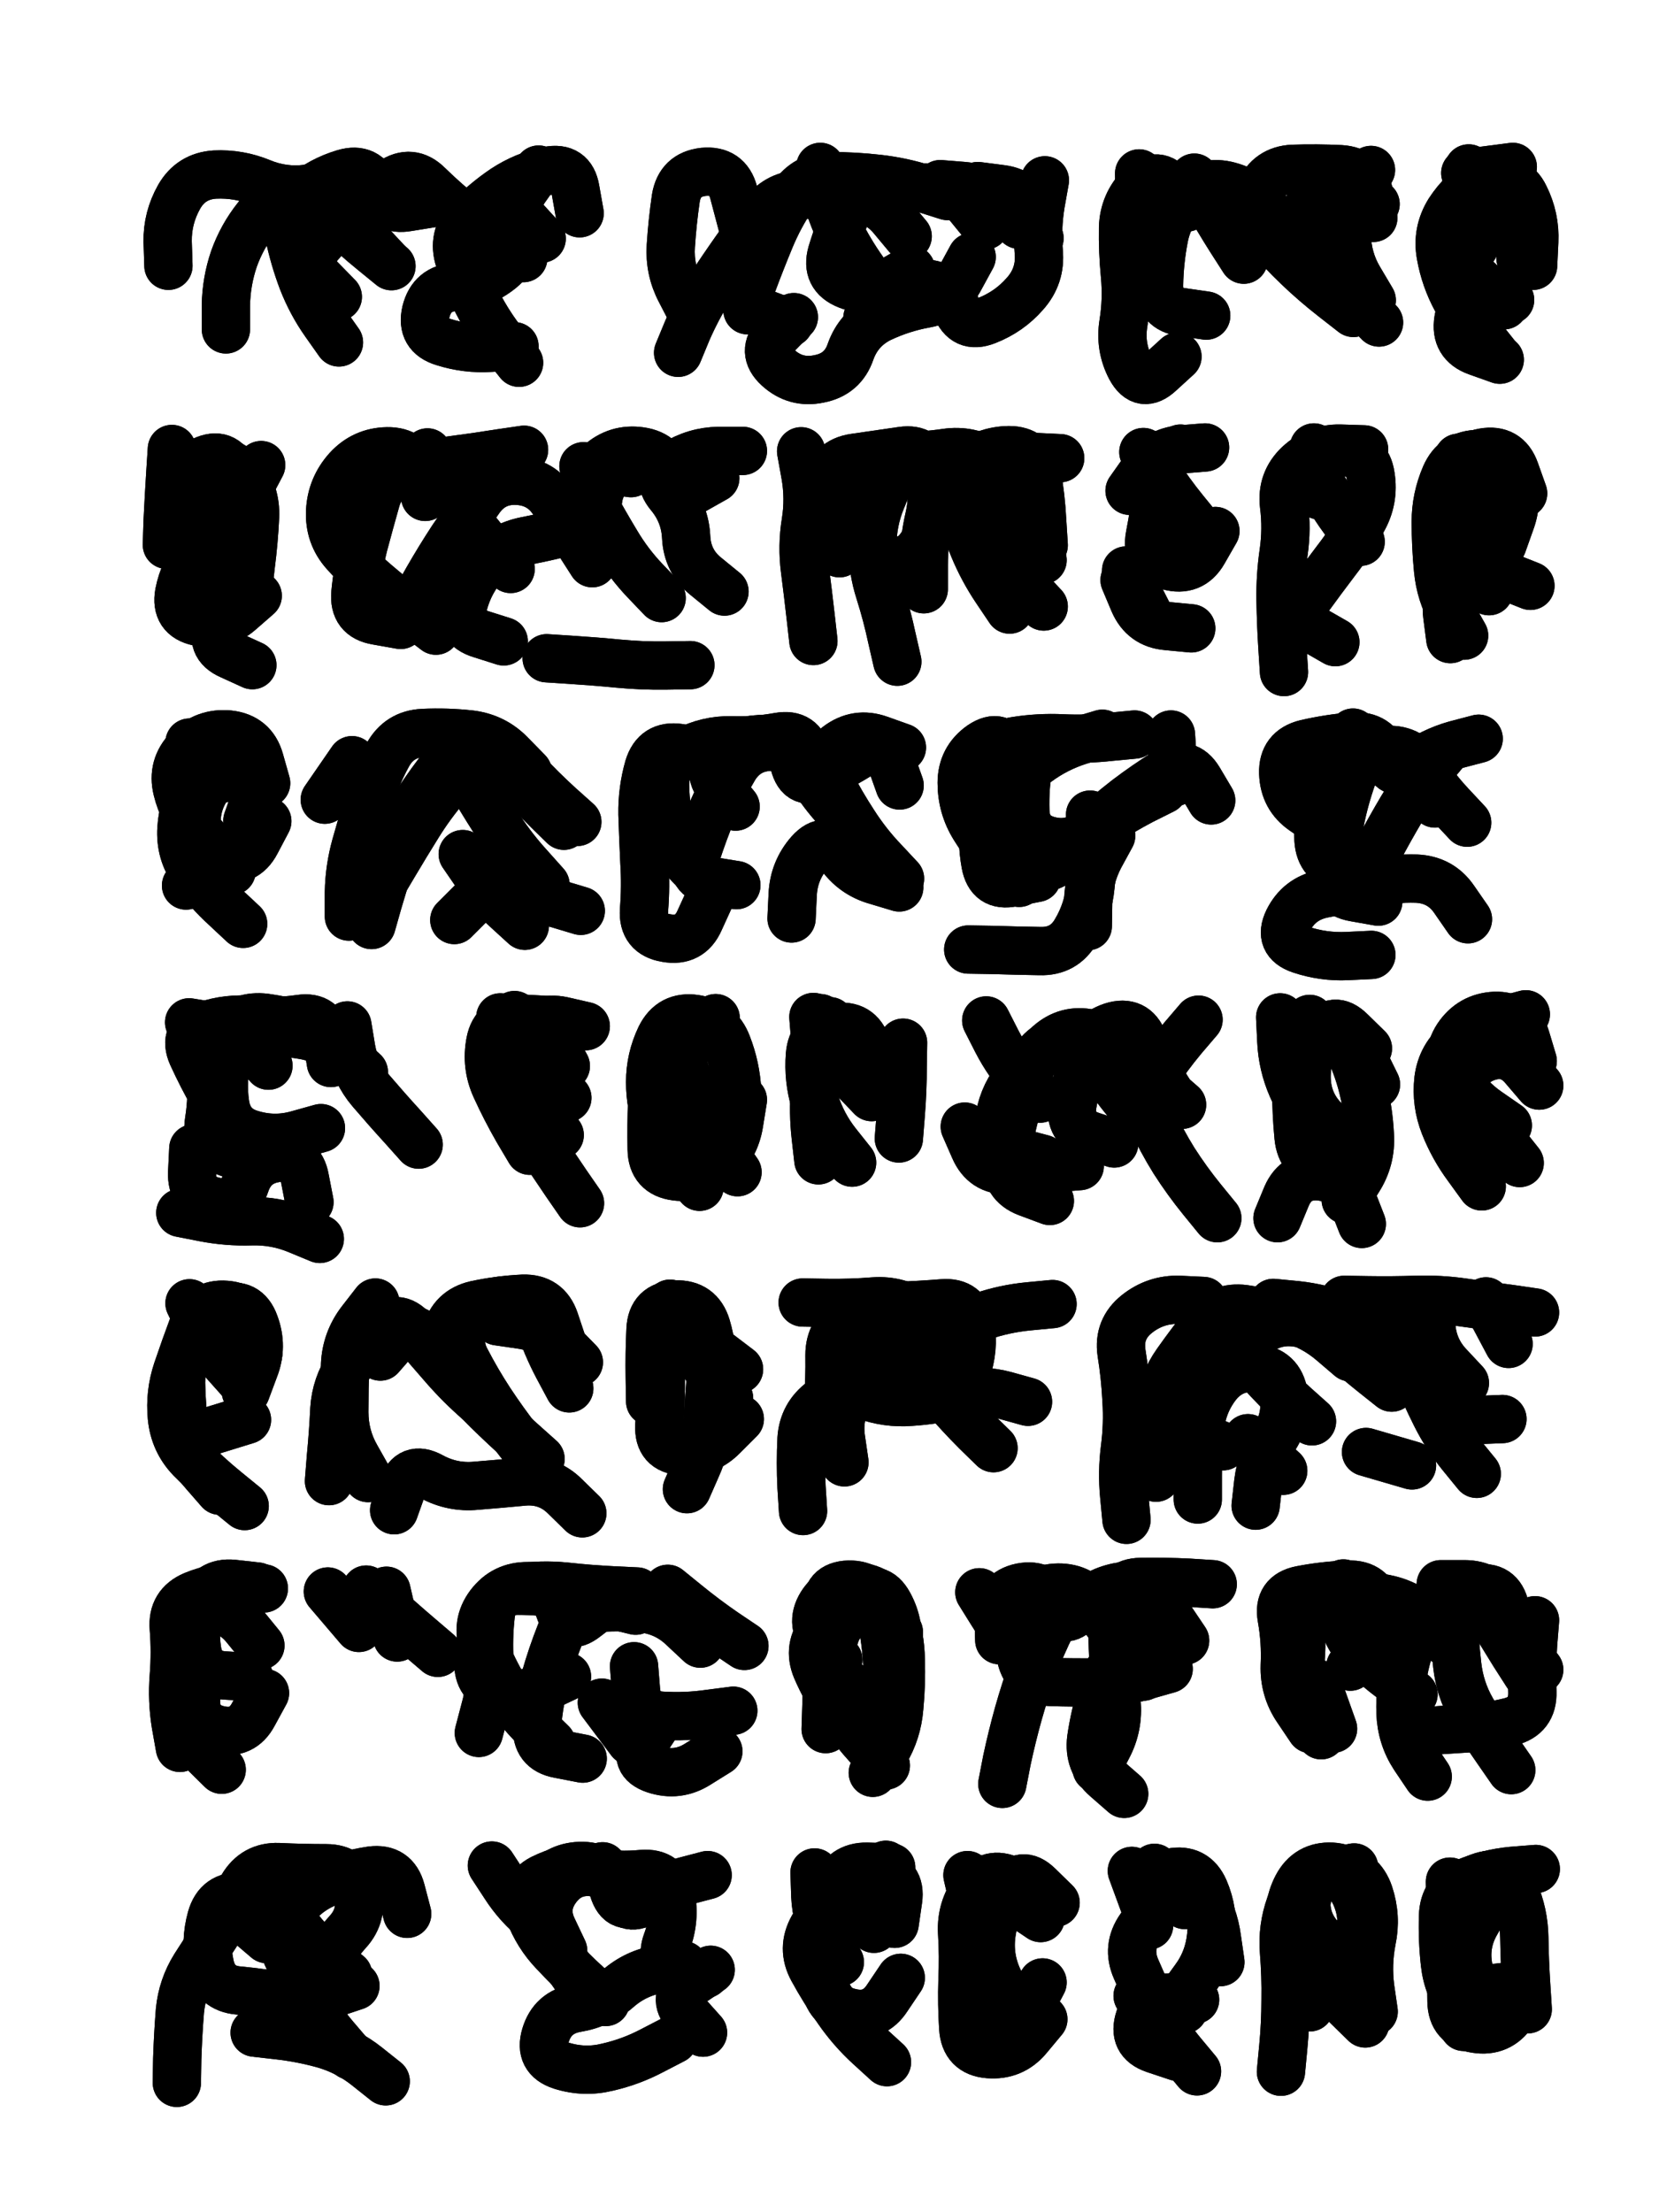 <svg xmlns="http://www.w3.org/2000/svg" viewBox="0 0 4329 5772"><title>Infinite Scribble #5014</title><defs><filter id="piece_5014_3_4_filter" x="-100" y="-100" width="4529" height="5972" filterUnits="userSpaceOnUse"><feGaussianBlur in="SourceGraphic" result="lineShape_1" stdDeviation="6300e-3"/><feColorMatrix in="lineShape_1" result="lineShape" type="matrix" values="1 0 0 0 0  0 1 0 0 0  0 0 1 0 0  0 0 0 7560e-3 -3780e-3"/><feGaussianBlur in="lineShape" result="shrank_blurred" stdDeviation="11300e-3"/><feColorMatrix in="shrank_blurred" result="shrank" type="matrix" values="1 0 0 0 0 0 1 0 0 0 0 0 1 0 0 0 0 0 9615e-3 -6040e-3"/><feColorMatrix in="lineShape" result="border_filled" type="matrix" values="0.6 0 0 0 -0.4  0 0.6 0 0 -0.4  0 0 0.6 0 -0.4  0 0 0 1 0"/><feComposite in="border_filled" in2="shrank" result="border" operator="out"/><feOffset in="lineShape" result="shapes_linestyle_bottom3" dx="30240e-3" dy="30240e-3"/><feOffset in="lineShape" result="shapes_linestyle_bottom2" dx="20160e-3" dy="20160e-3"/><feOffset in="lineShape" result="shapes_linestyle_bottom1" dx="10080e-3" dy="10080e-3"/><feMerge result="shapes_linestyle_bottom"><feMergeNode in="shapes_linestyle_bottom3"/><feMergeNode in="shapes_linestyle_bottom2"/><feMergeNode in="shapes_linestyle_bottom1"/></feMerge><feGaussianBlur in="shapes_linestyle_bottom" result="shapes_linestyle_bottomcontent_blurred" stdDeviation="11300e-3"/><feColorMatrix in="shapes_linestyle_bottomcontent_blurred" result="shapes_linestyle_bottomcontent" type="matrix" values="1 0 0 0 0 0 1 0 0 0 0 0 1 0 0 0 0 0 9615e-3 -6040e-3"/><feColorMatrix in="shapes_linestyle_bottomcontent" result="shapes_linestyle_bottomdark" type="matrix" values="0.6 0 0 0 -0.1  0 0.6 0 0 -0.1  0 0 0.6 0 -0.1  0 0 0 1 0"/><feColorMatrix in="shapes_linestyle_bottom" result="shapes_linestyle_bottomborderblack" type="matrix" values="0.6 0 0 0 -0.4  0 0.6 0 0 -0.4  0 0 0.6 0 -0.4  0 0 0 1 0"/><feGaussianBlur in="lineShape" result="shapes_linestyle_frontshrank_blurred" stdDeviation="11300e-3"/><feColorMatrix in="shapes_linestyle_frontshrank_blurred" result="shapes_linestyle_frontshrank" type="matrix" values="1 0 0 0 0 0 1 0 0 0 0 0 1 0 0 0 0 0 9615e-3 -6040e-3"/><feMerge result="shapes_linestyle"><feMergeNode in="shapes_linestyle_bottomborderblack"/><feMergeNode in="shapes_linestyle_bottomdark"/><feMergeNode in="shapes_linestyle_frontshrank"/></feMerge><feComposite in="shapes_linestyle" in2="shrank" result="shapes_linestyle_cropped" operator="over"/><feComposite in="border" in2="shapes_linestyle_cropped" result="shapes" operator="over"/></filter><filter id="piece_5014_3_4_shadow" x="-100" y="-100" width="4529" height="5972" filterUnits="userSpaceOnUse"><feColorMatrix in="SourceGraphic" result="result_blackened" type="matrix" values="0 0 0 0 0  0 0 0 0 0  0 0 0 0 0  0 0 0 0.8 0"/><feGaussianBlur in="result_blackened" result="result_blurred" stdDeviation="37800e-3"/><feComposite in="SourceGraphic" in2="result_blurred" result="result" operator="over"/></filter><filter id="piece_5014_3_4_overall" x="-100" y="-100" width="4529" height="5972" filterUnits="userSpaceOnUse"><feTurbulence result="background_texture_bumps" type="fractalNoise" baseFrequency="61e-3" numOctaves="3"/><feDiffuseLighting in="background_texture_bumps" result="background_texture" surfaceScale="1" diffuseConstant="2" lighting-color="#555"><feDistantLight azimuth="225" elevation="20"/></feDiffuseLighting><feMorphology in="SourceGraphic" result="background_glow_1_thicken" operator="dilate" radius="24450e-3"/><feColorMatrix in="background_glow_1_thicken" result="background_glow_1_thicken_colored" type="matrix" values="0 0 0 0 0  0 0 0 0 0  0 0 0 0 0  0 0 0 1 0"/><feGaussianBlur in="background_glow_1_thicken_colored" result="background_glow_1" stdDeviation="65200e-3"/><feMorphology in="SourceGraphic" result="background_glow_2_thicken" operator="dilate" radius="0"/><feColorMatrix in="background_glow_2_thicken" result="background_glow_2_thicken_colored" type="matrix" values="0 0 0 0 0  0 0 0 0 0  0 0 0 0 0  0 0 0 0 0"/><feGaussianBlur in="background_glow_2_thicken_colored" result="background_glow_2" stdDeviation="0"/><feComposite in="background_glow_1" in2="background_glow_2" result="background_glow" operator="out"/><feBlend in="background_glow" in2="background_texture" result="background_merged" mode="normal"/><feColorMatrix in="background_merged" result="background" type="matrix" values="0.2 0 0 0 0  0 0.2 0 0 0  0 0 0.2 0 0  0 0 0 1 0"/></filter><clipPath id="piece_5014_3_4_clip"><rect x="0" y="0" width="4329" height="5772"/></clipPath><g id="layer_4" filter="url(#piece_5014_3_4_filter)" stroke-width="126" stroke-linecap="round" fill="none"><path d="M 1294 886 Q 1294 886 1255 837 Q 1216 788 1187 732 Q 1158 677 1138 617 Q 1119 558 1161 512 Q 1204 467 1256 432 Q 1308 398 1369 385 Q 1431 373 1441 434 L 1452 496 M 950 624 Q 950 624 907 578 Q 864 533 833 478 Q 803 424 741 432 Q 679 440 621 416 Q 563 392 500 395 Q 438 399 407 453 Q 376 508 377 570 L 379 633" stroke="hsl(231,100%,56%)"/><path d="M 2308 556 Q 2308 556 2268 508 Q 2228 460 2165 455 Q 2103 451 2040 447 Q 1978 443 1937 490 Q 1897 538 1861 589 Q 1825 640 1791 692 Q 1758 745 1733 802 L 1709 860 M 2011 767 Q 2011 767 1967 812 Q 1924 857 1970 899 Q 2016 941 2077 928 Q 2139 916 2159 857 Q 2180 798 2236 770 Q 2293 743 2354 732 Q 2416 721 2445 665 L 2475 610 M 2652 561 Q 2652 561 2633 501 Q 2615 441 2553 433 L 2491 425" stroke="hsl(282,100%,59%)"/><path d="M 3538 781 Q 3538 781 3494 736 Q 3451 691 3416 639 Q 3381 587 3359 528 Q 3338 469 3386 429 Q 3435 390 3482 431 L 3529 472 M 3036 481 Q 3036 481 2998 431 Q 2960 382 2916 426 Q 2872 471 2870 533 Q 2869 596 2875 658 Q 2881 721 2871 783 Q 2861 845 2890 900 Q 2920 955 2966 912 L 3012 870" stroke="hsl(354,100%,55%)"/><path d="M 3848 874 Q 3848 874 3809 825 Q 3770 777 3740 722 Q 3710 667 3699 605 Q 3688 544 3721 491 Q 3755 439 3808 406 Q 3861 373 3885 430 Q 3910 488 3908 550 L 3907 613" stroke="hsl(15,100%,58%)"/><path d="M 375 1361 Q 375 1361 377 1298 Q 380 1236 384 1173 L 388 1111 M 621 1153 Q 621 1153 592 1208 Q 563 1264 564 1326 Q 566 1389 552 1450 Q 538 1511 511 1567 Q 484 1624 541 1649 L 598 1675" stroke="hsl(248,100%,57%)"/><path d="M 1666 1500 Q 1666 1500 1623 1455 Q 1580 1410 1548 1356 Q 1516 1303 1486 1248 Q 1457 1193 1503 1150 Q 1549 1108 1611 1117 Q 1673 1126 1685 1187 Q 1697 1249 1751 1218 L 1806 1187 M 1077 1585 Q 1077 1585 1027 1547 Q 977 1510 929 1469 Q 881 1429 839 1382 Q 798 1336 801 1273 Q 804 1211 846 1164 Q 888 1118 950 1117 Q 1013 1116 1031 1176 L 1049 1236 M 1741 1675 Q 1741 1675 1678 1676 Q 1616 1677 1553 1671 Q 1491 1665 1428 1661 L 1366 1657" stroke="hsl(282,100%,58%)"/><path d="M 2663 1522 Q 2663 1522 2620 1476 Q 2578 1431 2547 1376 Q 2517 1322 2498 1262 Q 2479 1203 2530 1166 Q 2581 1130 2643 1132 L 2706 1135 M 2062 1612 Q 2062 1612 2055 1550 Q 2048 1488 2040 1426 Q 2032 1364 2042 1302 Q 2052 1240 2041 1178 L 2030 1117 M 2281 1666 Q 2281 1666 2267 1605 Q 2254 1544 2235 1484 Q 2216 1425 2216 1362 Q 2216 1300 2240 1242 L 2264 1184" stroke="hsl(354,100%,55%)"/><path d="M 3070 1321 Q 3070 1321 3030 1272 Q 2991 1224 2957 1171 L 2923 1119 M 3048 1579 Q 3048 1579 2985 1573 Q 2923 1568 2898 1510 L 2874 1453" stroke="hsl(15,100%,57%)"/><path d="M 3499 1112 Q 3499 1112 3436 1110 Q 3374 1109 3328 1152 Q 3283 1195 3290 1257 Q 3298 1319 3289 1381 Q 3280 1443 3281 1505 Q 3282 1568 3286 1630 L 3290 1693" stroke="hsl(26,100%,58%)"/><path d="M 3760 1598 Q 3760 1598 3729 1543 Q 3698 1489 3692 1426 Q 3686 1364 3686 1301 Q 3686 1239 3711 1181 Q 3736 1124 3798 1124 Q 3861 1124 3882 1183 Q 3903 1242 3881 1301 L 3860 1360" stroke="hsl(37,100%,59%)"/><path d="M 499 2156 Q 499 2156 458 2108 Q 417 2061 402 2000 Q 387 1939 431 1894 Q 475 1850 537 1856 Q 600 1863 617 1923 L 634 1983" stroke="hsl(211,100%,53%)"/><path d="M 1411 2094 Q 1411 2094 1366 2050 Q 1322 2006 1284 1956 Q 1246 1907 1183 1907 Q 1121 1907 1083 1956 Q 1045 2006 1012 2059 Q 980 2113 962 2173 Q 944 2233 926 2293 L 909 2353 M 858 1923 L 787 2026 M 1455 2316 Q 1455 2316 1395 2298 Q 1335 2281 1274 2266 Q 1213 2252 1169 2296 L 1125 2340" stroke="hsl(240,100%,60%)"/><path d="M 2288 2232 Q 2288 2232 2245 2186 Q 2202 2141 2168 2088 Q 2134 2036 2105 1980 Q 2076 1925 2125 1886 Q 2175 1848 2234 1869 L 2293 1890 M 1774 1901 Q 1774 1901 1712 1891 Q 1650 1882 1632 1942 Q 1615 2002 1616 2064 Q 1618 2127 1621 2189 Q 1625 2252 1620 2314 Q 1616 2377 1678 2387 Q 1740 2398 1765 2341 L 1791 2284" stroke="hsl(271,100%,60%)"/><path d="M 2599 2243 Q 2599 2243 2557 2197 Q 2515 2151 2482 2098 Q 2449 2045 2449 1982 Q 2449 1920 2500 1884 Q 2552 1849 2574 1907 Q 2596 1966 2646 1928 Q 2696 1891 2756 1872 L 2816 1854 M 3003 1981 L 2995 1856 M 2784 2065 Q 2784 2065 2788 2127 Q 2792 2190 2785 2252 Q 2779 2315 2747 2369 Q 2716 2423 2653 2421 Q 2591 2420 2528 2418 L 2466 2417" stroke="hsl(317,100%,58%)"/><path d="M 3393 2091 Q 3393 2091 3341 2055 Q 3290 2020 3288 1957 Q 3286 1895 3347 1880 Q 3408 1866 3470 1861 Q 3533 1857 3554 1915 Q 3576 1974 3626 1937 Q 3677 1900 3737 1883 L 3798 1867 M 3770 2338 Q 3770 2338 3734 2286 Q 3699 2235 3636 2232 Q 3574 2230 3513 2245 Q 3452 2260 3390 2272 Q 3329 2285 3301 2341 Q 3274 2397 3333 2417 Q 3393 2437 3455 2434 L 3518 2431" stroke="hsl(9,100%,58%)"/><path d="M 612 2951 Q 612 2951 571 2904 Q 530 2857 498 2803 Q 467 2749 441 2692 Q 416 2635 475 2615 Q 535 2595 597 2601 Q 660 2607 722 2598 Q 784 2589 793 2651 L 803 2713 M 774 3172 Q 774 3172 716 3148 Q 658 3124 595 3126 Q 533 3128 471 3116 L 410 3104" stroke="hsl(181,100%,46%)"/><path d="M 1322 2942 Q 1322 2942 1290 2888 Q 1259 2834 1233 2777 Q 1207 2720 1219 2658 Q 1231 2597 1293 2604 Q 1356 2611 1386 2666 L 1416 2721" stroke="hsl(211,100%,56%)"/><path d="M 1765 3036 Q 1765 3036 1723 2989 Q 1682 2942 1659 2884 Q 1636 2826 1636 2763 Q 1636 2701 1663 2645 Q 1691 2589 1753 2598 Q 1815 2607 1837 2665 Q 1860 2724 1863 2786 L 1867 2849" stroke="hsl(231,100%,59%)"/><path d="M 2163 2973 Q 2163 2973 2124 2924 Q 2085 2875 2066 2815 Q 2048 2755 2053 2692 Q 2058 2630 2120 2620 Q 2182 2610 2201 2669 L 2220 2729" stroke="hsl(248,100%,62%)"/><path d="M 3116 3118 Q 3116 3118 3076 3069 Q 3037 3021 3003 2968 Q 2970 2915 2944 2858 Q 2919 2801 2952 2748 Q 2986 2696 3026 2648 L 3067 2600 M 2653 2806 Q 2653 2806 2611 2759 Q 2570 2713 2541 2657 L 2513 2602 M 2757 2982 Q 2757 2982 2694 2987 Q 2632 2992 2569 2993 Q 2507 2994 2482 2936 L 2457 2879" stroke="hsl(271,100%,62%)"/><path d="M 3337 2833 Q 3337 2833 3311 2776 Q 3286 2719 3283 2656 L 3280 2594 M 3530 2769 L 3475 2657 M 3273 3118 Q 3273 3118 3297 3060 Q 3322 3003 3384 3009 Q 3447 3016 3470 3074 L 3493 3133" stroke="hsl(302,100%,62%)"/><path d="M 3806 3035 Q 3806 3035 3769 2984 Q 3732 2934 3709 2876 Q 3686 2818 3693 2756 Q 3701 2694 3750 2656 Q 3800 2618 3860 2602 L 3921 2586" stroke="hsl(336,100%,59%)"/><path d="M 578 3869 Q 578 3869 529 3829 Q 481 3790 437 3745 Q 394 3700 388 3637 Q 382 3575 402 3515 Q 422 3456 444 3397 Q 467 3339 529 3344 Q 592 3349 602 3411 L 613 3473" stroke="hsl(90,100%,53%)"/><path d="M 1234 3636 Q 1234 3636 1187 3594 Q 1140 3553 1099 3506 Q 1058 3459 1017 3411 Q 976 3364 931 3407 Q 886 3450 851 3502 Q 816 3554 812 3616 Q 809 3679 803 3741 L 798 3804 M 1450 3494 Q 1450 3494 1406 3449 Q 1362 3405 1300 3396 L 1238 3387 M 1459 3888 Q 1459 3888 1414 3844 Q 1370 3800 1307 3805 Q 1245 3811 1182 3816 Q 1120 3822 1065 3792 Q 1010 3762 989 3821 L 968 3880" stroke="hsl(144,100%,50%)"/><path d="M 1636 3596 Q 1636 3596 1635 3533 Q 1634 3471 1637 3408 Q 1640 3346 1702 3343 Q 1765 3341 1783 3401 Q 1801 3461 1795 3523 Q 1790 3586 1786 3648 Q 1783 3711 1757 3768 L 1732 3825" stroke="hsl(192,100%,52%)"/><path d="M 2387 3401 Q 2387 3401 2335 3366 Q 2284 3331 2221 3335 Q 2159 3340 2096 3339 L 2034 3338 M 2622 3597 Q 2622 3597 2561 3580 Q 2501 3564 2440 3578 Q 2379 3593 2316 3597 Q 2254 3602 2195 3580 Q 2136 3559 2085 3595 Q 2035 3632 2031 3694 Q 2028 3757 2031 3819 L 2035 3882" stroke="hsl(220,100%,59%)"/><path d="M 3080 3334 Q 3080 3334 3017 3331 Q 2955 3329 2906 3368 Q 2857 3407 2866 3469 Q 2876 3531 2879 3593 Q 2883 3656 2875 3718 Q 2867 3780 2873 3842 L 2879 3905 M 3793 3785 Q 3793 3785 3753 3736 Q 3714 3688 3686 3632 Q 3658 3576 3634 3518 Q 3611 3460 3557 3428 Q 3504 3396 3445 3374 Q 3387 3352 3324 3345 L 3262 3339 M 3065 3852 Q 3065 3852 3065 3789 Q 3065 3727 3071 3664 Q 3077 3602 3115 3553 Q 3154 3504 3216 3509 Q 3279 3515 3289 3577 Q 3299 3639 3265 3691 Q 3231 3744 3223 3806 L 3216 3868" stroke="hsl(264,100%,64%)"/><path d="M 409 4500 Q 409 4500 398 4438 Q 388 4376 393 4313 Q 398 4251 393 4188 Q 388 4126 445 4102 Q 503 4078 565 4081 L 628 4084" stroke="hsl(50,100%,54%)"/><path d="M 1379 4488 Q 1379 4488 1334 4444 Q 1290 4401 1257 4347 Q 1225 4294 1202 4235 Q 1180 4177 1217 4127 Q 1255 4077 1317 4078 Q 1380 4079 1399 4138 Q 1419 4198 1468 4159 L 1518 4121 M 876 4187 L 795 4092 M 1882 4234 Q 1882 4234 1830 4199 Q 1779 4164 1730 4124 L 1682 4085 M 1853 4403 Q 1853 4403 1791 4411 Q 1729 4420 1666 4416 Q 1604 4412 1599 4349 L 1594 4287" stroke="hsl(90,100%,55%)"/><path d="M 2251 4546 Q 2251 4546 2209 4500 Q 2167 4454 2131 4403 Q 2095 4352 2070 4294 Q 2046 4237 2086 4189 Q 2127 4142 2178 4106 Q 2229 4070 2259 4125 Q 2289 4180 2280 4242 L 2272 4304" stroke="hsl(165,100%,52%)"/><path d="M 3032 4220 Q 3032 4220 2997 4168 Q 2963 4116 2900 4111 Q 2838 4106 2776 4113 Q 2714 4121 2685 4176 Q 2657 4232 2635 4291 Q 2614 4350 2597 4410 Q 2580 4471 2567 4532 L 2555 4594 M 2873 4620 Q 2873 4620 2826 4579 Q 2779 4538 2787 4476 Q 2796 4414 2815 4354 L 2835 4295" stroke="hsl(201,100%,57%)"/><path d="M 3360 4451 Q 3360 4451 3325 4399 Q 3290 4348 3292 4285 Q 3295 4223 3284 4161 Q 3273 4100 3334 4088 Q 3396 4076 3458 4074 Q 3521 4072 3534 4133 Q 3547 4195 3505 4241 L 3463 4288 M 3883 4558 Q 3883 4558 3847 4506 Q 3811 4455 3780 4401 Q 3749 4347 3742 4284 Q 3735 4222 3733 4159 Q 3731 4097 3792 4085 Q 3854 4074 3867 4135 Q 3881 4196 3918 4246 L 3956 4296" stroke="hsl(240,100%,66%)"/><path d="M 848 5092 Q 848 5092 799 5053 Q 750 5014 713 4964 Q 676 4914 613 4914 Q 551 4914 516 4966 Q 482 5018 448 5071 Q 415 5124 409 5186 Q 404 5249 402 5311 L 401 5374 M 946 5370 Q 946 5370 897 5331 Q 848 5292 788 5274 Q 728 5257 666 5250 L 604 5243" stroke="hsl(33,100%,56%)"/><path d="M 1389 4990 Q 1389 4990 1340 4951 Q 1291 4912 1257 4859 L 1223 4807 M 1603 4895 L 1512 4809 M 1723 5067 Q 1723 5067 1661 5077 Q 1599 5087 1552 5128 Q 1505 5169 1443 5179 Q 1381 5190 1363 5250 Q 1345 5310 1404 5329 Q 1464 5348 1525 5333 Q 1586 5319 1641 5290 L 1697 5261" stroke="hsl(55,100%,55%)"/><path d="M 2254 5320 Q 2254 5320 2208 5278 Q 2162 5236 2126 5184 Q 2090 5133 2060 5078 Q 2030 5023 2061 4968 Q 2092 4914 2130 4864 Q 2168 4815 2230 4825 Q 2292 4835 2283 4897 L 2274 4959" stroke="hsl(90,100%,58%)"/><path d="M 2634 4874 Q 2634 4874 2578 4846 Q 2522 4819 2484 4869 Q 2447 4919 2450 4981 Q 2454 5044 2451 5106 Q 2449 5169 2453 5231 Q 2457 5294 2519 5299 Q 2582 5304 2622 5256 L 2662 5208" stroke="hsl(123,100%,54%)"/><path d="M 3063 5344 Q 3063 5344 3023 5296 Q 2983 5248 2956 5191 Q 2929 5135 2904 5077 Q 2879 5020 2915 4969 Q 2952 4918 2996 4873 Q 3040 4829 3073 4882 Q 3107 4935 3115 4997 L 3124 5059" stroke="hsl(165,100%,54%)"/><path d="M 3282 5345 Q 3282 5345 3288 5282 Q 3294 5220 3294 5157 Q 3295 5095 3290 5032 Q 3285 4970 3306 4911 Q 3327 4852 3388 4839 Q 3450 4826 3476 4883 Q 3502 4940 3486 5000 L 3470 5061" stroke="hsl(192,100%,57%)"/><path d="M 3794 5225 Q 3794 5225 3755 5175 Q 3717 5126 3710 5063 Q 3703 5001 3705 4938 Q 3707 4876 3764 4851 Q 3822 4827 3884 4821 L 3947 4816" stroke="hsl(211,100%,63%)"/></g><g id="layer_3" filter="url(#piece_5014_3_4_filter)" stroke-width="126" stroke-linecap="round" fill="none"><path d="M 824 833 Q 824 833 788 782 Q 752 731 729 672 Q 707 614 694 552 Q 682 491 729 450 Q 777 410 837 392 Q 897 374 920 432 Q 943 491 1004 480 L 1066 470 M 1345 382 Q 1345 382 1309 433 Q 1274 485 1282 547 Q 1291 609 1241 646 Q 1191 684 1128 688 Q 1066 692 1051 753 Q 1037 814 1097 832 Q 1157 851 1219 847 L 1282 843" stroke="hsl(254,100%,63%)"/><path d="M 2239 708 Q 2239 708 2201 658 Q 2164 608 2135 552 Q 2107 497 2093 436 L 2080 375 M 1744 755 Q 1744 755 1715 699 Q 1686 644 1690 581 Q 1694 519 1703 457 Q 1713 395 1775 388 Q 1838 382 1854 442 Q 1870 503 1886 563 Q 1903 624 1896 686 L 1890 749 M 2599 526 Q 2599 526 2558 478 Q 2518 431 2455 425 L 2393 420" stroke="hsl(317,100%,62%)"/><path d="M 3471 756 Q 3471 756 3421 717 Q 3372 679 3327 636 Q 3282 593 3241 545 Q 3201 498 3226 440 Q 3251 383 3313 380 Q 3376 378 3438 381 Q 3501 385 3512 446 L 3523 508 M 2949 637 Q 2949 637 2932 577 Q 2915 517 2913 454 L 2912 392" stroke="hsl(14,100%,62%)"/><path d="M 3864 463 L 3772 379 M 3880 722 Q 3880 722 3817 717 Q 3755 712 3745 774 Q 3735 836 3794 857 L 3853 878" stroke="hsl(31,100%,64%)"/><path d="M 412 1170 Q 412 1170 468 1142 Q 525 1115 549 1172 Q 574 1230 537 1280 Q 500 1331 459 1378 Q 419 1426 407 1487 Q 396 1549 457 1562 Q 518 1576 565 1535 L 612 1494" stroke="hsl(270,100%,63%)"/><path d="M 1307 1113 Q 1307 1113 1245 1122 Q 1183 1132 1121 1140 Q 1059 1148 999 1165 Q 939 1183 921 1243 Q 904 1303 888 1363 Q 873 1424 867 1486 Q 861 1549 923 1559 L 985 1570 M 1625 1140 Q 1625 1140 1566 1161 Q 1507 1183 1500 1245 Q 1494 1308 1433 1323 Q 1373 1339 1311 1351 Q 1250 1363 1207 1409 Q 1165 1455 1149 1515 Q 1134 1576 1194 1594 L 1254 1613" stroke="hsl(317,100%,61%)"/><path d="M 2130 1383 Q 2130 1383 2107 1324 Q 2085 1266 2096 1204 Q 2107 1143 2169 1134 Q 2231 1125 2293 1116 Q 2355 1107 2366 1168 Q 2378 1230 2364 1291 Q 2350 1352 2350 1414 L 2350 1477 M 2660 1401 Q 2660 1401 2622 1351 Q 2585 1301 2592 1239 L 2599 1177" stroke="hsl(14,100%,61%)"/><path d="M 2887 1220 Q 2887 1220 2923 1169 Q 2959 1118 3021 1112 L 3084 1107 M 2935 1540 L 2878 1428" stroke="hsl(31,100%,64%)"/><path d="M 3300 1216 Q 3300 1216 3341 1169 Q 3382 1122 3444 1120 Q 3507 1119 3516 1181 Q 3526 1243 3495 1297 Q 3465 1352 3427 1401 Q 3389 1451 3352 1502 Q 3316 1553 3370 1584 L 3424 1615" stroke="hsl(42,100%,63%)"/><path d="M 3848 1204 L 3745 1134 M 3933 1468 Q 3933 1468 3875 1445 Q 3817 1422 3762 1452 Q 3708 1483 3716 1545 L 3724 1607" stroke="hsl(54,100%,62%)"/><path d="M 574 2350 Q 574 2350 528 2307 Q 482 2265 445 2214 Q 409 2164 413 2101 Q 417 2039 449 1985 Q 481 1931 528 1890 Q 575 1849 601 1906 Q 627 1963 606 2022 L 585 2081" stroke="hsl(238,100%,63%)"/><path d="M 1317 1954 Q 1317 1954 1273 1909 Q 1230 1864 1168 1856 Q 1106 1849 1043 1852 Q 981 1855 951 1910 Q 921 1965 903 2025 Q 885 2085 868 2145 Q 851 2206 850 2268 L 850 2331 M 1309 2355 Q 1309 2355 1263 2313 Q 1217 2271 1182 2219 L 1147 2168" stroke="hsl(262,100%,64%)"/><path d="M 1806 2254 Q 1806 2254 1758 2214 Q 1710 2174 1693 2113 Q 1676 2053 1675 1990 Q 1674 1928 1729 1899 Q 1785 1870 1847 1871 Q 1910 1873 1971 1862 Q 2033 1851 2045 1912 L 2057 1974 M 2286 2255 Q 2286 2255 2226 2237 Q 2166 2220 2130 2168 Q 2094 2117 2052 2164 Q 2011 2211 2008 2273 L 2005 2336" stroke="hsl(300,100%,65%)"/><path d="M 2900 1856 Q 2900 1856 2837 1862 Q 2775 1869 2712 1866 Q 2650 1863 2588 1873 Q 2526 1883 2521 1945 Q 2517 2008 2508 2070 Q 2500 2132 2511 2193 Q 2522 2255 2583 2242 L 2645 2230 M 2839 2120 Q 2839 2120 2809 2175 Q 2780 2231 2779 2293 L 2778 2356" stroke="hsl(3,100%,63%)"/><path d="M 3768 2086 Q 3768 2086 3725 2040 Q 3683 1995 3649 1942 Q 3615 1890 3553 1897 Q 3491 1905 3469 1964 Q 3448 2023 3436 2084 Q 3424 2146 3418 2208 Q 3413 2271 3474 2281 L 3536 2292" stroke="hsl(25,100%,65%)"/><path d="M 640 2720 Q 640 2720 598 2674 Q 556 2628 494 2617 L 433 2607 M 1032 2926 Q 1032 2926 990 2879 Q 948 2833 907 2785 Q 867 2738 856 2676 L 846 2615 M 444 2936 Q 444 2936 441 2998 Q 438 3061 499 3074 Q 560 3088 580 3028 Q 600 2969 662 2961 Q 724 2953 735 3014 L 747 3076" stroke="hsl(208,100%,59%)"/><path d="M 1370 2601 L 1245 2594 M 1453 3079 Q 1453 3079 1417 3027 Q 1382 2976 1348 2923 Q 1314 2871 1367 2837 L 1420 2804" stroke="hsl(238,100%,66%)"/><path d="M 1687 2633 Q 1687 2633 1665 2692 Q 1644 2751 1641 2813 Q 1639 2876 1640 2938 Q 1641 3001 1703 3009 Q 1765 3017 1811 2975 Q 1858 2933 1868 2871 L 1878 2809" stroke="hsl(254,100%,67%)"/><path d="M 2075 2967 Q 2075 2967 2068 2905 Q 2061 2843 2066 2780 Q 2072 2718 2067 2655 L 2062 2593 M 2285 2910 Q 2285 2910 2290 2847 Q 2295 2785 2295 2722 L 2296 2660" stroke="hsl(270,100%,68%)"/><path d="M 2910 2850 Q 2910 2850 2870 2801 Q 2831 2753 2803 2697 Q 2775 2641 2713 2653 Q 2652 2666 2629 2724 Q 2606 2783 2589 2843 Q 2572 2904 2567 2966 Q 2562 3029 2620 3051 L 2679 3073" stroke="hsl(300,100%,67%)"/><path d="M 3365 2862 Q 3365 2862 3333 2808 Q 3301 2754 3301 2691 Q 3301 2629 3362 2617 Q 3424 2605 3452 2661 Q 3481 2717 3496 2778 Q 3511 2839 3514 2901 Q 3518 2964 3484 3017 L 3451 3070" stroke="hsl(354,100%,65%)"/><path d="M 3874 2876 Q 3874 2876 3822 2840 Q 3771 2805 3740 2751 Q 3709 2697 3743 2645 Q 3778 2593 3840 2590 Q 3903 2588 3921 2648 L 3939 2708" stroke="hsl(9,100%,66%)"/><path d="M 513 3829 Q 513 3829 472 3782 Q 431 3735 422 3673 Q 413 3611 412 3548 Q 412 3486 437 3429 Q 463 3372 523 3353 Q 583 3335 604 3394 Q 626 3453 603 3511 L 581 3570" stroke="hsl(141,100%,55%)"/><path d="M 1330 3747 Q 1330 3747 1291 3697 Q 1253 3648 1218 3595 Q 1184 3543 1155 3487 Q 1126 3432 1164 3382 Q 1202 3333 1264 3332 Q 1327 3332 1346 3391 Q 1366 3451 1395 3506 L 1425 3562 M 900 3796 Q 900 3796 869 3741 Q 838 3687 838 3624 Q 838 3562 840 3499 Q 843 3437 881 3387 L 919 3338" stroke="hsl(189,100%,57%)"/><path d="M 1679 3348 Q 1679 3348 1671 3410 Q 1664 3472 1664 3534 Q 1664 3597 1660 3659 Q 1657 3722 1719 3726 Q 1782 3731 1826 3686 L 1870 3642" stroke="hsl(219,100%,65%)"/><path d="M 2096 3663 Q 2096 3663 2100 3600 Q 2105 3538 2104 3475 Q 2104 3413 2158 3381 Q 2212 3350 2274 3347 Q 2337 3345 2399 3340 Q 2462 3335 2472 3397 Q 2482 3459 2461 3518 L 2441 3577" stroke="hsl(247,100%,68%)"/><path d="M 3463 3481 Q 3463 3481 3415 3440 Q 3368 3400 3308 3382 Q 3248 3364 3186 3355 Q 3124 3347 3085 3395 Q 3046 3444 3010 3495 Q 2974 3546 2965 3608 Q 2956 3670 2956 3732 L 2956 3795 M 3288 3777 L 3196 3692 M 3762 3548 Q 3762 3548 3719 3502 Q 3677 3457 3674 3394 L 3671 3332 M 3624 3763 L 3504 3728" stroke="hsl(291,100%,70%)"/><path d="M 619 4233 Q 619 4233 579 4184 Q 540 4136 477 4136 L 415 4136 M 518 4557 L 429 4469" stroke="hsl(76,100%,59%)"/><path d="M 1767 4228 Q 1767 4228 1721 4185 Q 1676 4142 1613 4136 Q 1551 4130 1488 4136 Q 1426 4143 1402 4201 Q 1379 4259 1362 4319 Q 1346 4380 1341 4442 Q 1337 4505 1398 4516 L 1460 4528 M 1657 4431 Q 1657 4431 1623 4483 Q 1589 4536 1648 4556 Q 1708 4576 1761 4542 L 1814 4509 M 1082 4252 Q 1082 4252 1034 4211 Q 987 4171 941 4129 L 895 4087" stroke="hsl(141,100%,58%)"/><path d="M 2127 4270 Q 2127 4270 2089 4220 Q 2051 4171 2087 4120 Q 2124 4070 2186 4080 Q 2248 4090 2268 4149 Q 2289 4208 2290 4270 Q 2292 4333 2286 4395 Q 2281 4458 2249 4511 L 2217 4565" stroke="hsl(199,100%,62%)"/><path d="M 2646 4292 Q 2646 4292 2603 4246 Q 2561 4200 2528 4147 L 2495 4094 M 3104 4073 Q 3104 4073 3041 4069 Q 2979 4066 2916 4067 Q 2854 4068 2847 4130 Q 2841 4193 2844 4255 Q 2847 4318 2853 4380 Q 2859 4443 2830 4498 L 2801 4554" stroke="hsl(228,100%,68%)"/><path d="M 3924 4307 Q 3924 4307 3890 4254 Q 3857 4201 3825 4147 Q 3793 4093 3731 4101 Q 3669 4109 3644 4166 Q 3619 4224 3605 4285 Q 3592 4346 3594 4408 Q 3596 4471 3630 4523 L 3665 4575 M 3387 4467 Q 3387 4467 3354 4414 Q 3321 4361 3330 4299 Q 3339 4237 3332 4174 L 3326 4112" stroke="hsl(262,100%,71%)"/><path d="M 854 5303 Q 854 5303 813 5255 Q 773 5208 743 5153 Q 714 5098 688 5041 Q 663 4984 697 4931 Q 731 4879 788 4854 Q 846 4829 908 4820 Q 970 4812 986 4872 L 1002 4933" stroke="hsl(49,100%,61%)"/><path d="M 1453 5114 Q 1453 5114 1417 5062 Q 1382 5011 1350 4957 Q 1318 4903 1358 4855 Q 1398 4807 1460 4808 Q 1523 4809 1540 4869 Q 1558 4929 1611 4896 Q 1665 4864 1725 4848 L 1786 4832 M 1774 5243 Q 1774 5243 1732 5196 Q 1691 5150 1742 5114 L 1794 5079" stroke="hsl(88,100%,61%)"/><path d="M 2131 5059 Q 2131 5059 2100 5004 Q 2070 4950 2067 4887 L 2065 4825" stroke="hsl(141,100%,60%)"/><path d="M 2464 4832 Q 2464 4832 2478 4893 Q 2492 4954 2493 5016 Q 2494 5079 2486 5141 Q 2478 5203 2540 5213 Q 2602 5223 2631 5167 L 2660 5112" stroke="hsl(180,100%,60%)"/><path d="M 2936 4938 L 2893 4821 M 3058 5157 Q 3058 5157 2995 5152 Q 2933 5147 2913 5206 Q 2893 5266 2952 5286 L 3012 5306" stroke="hsl(199,100%,65%)"/><path d="M 3502 5219 Q 3502 5219 3457 5175 Q 3413 5131 3370 5085 Q 3328 5039 3311 4978 Q 3295 4918 3324 4862 Q 3353 4807 3415 4810 Q 3478 4814 3491 4875 L 3505 4936" stroke="hsl(219,100%,70%)"/><path d="M 3723 4849 Q 3723 4849 3724 4911 Q 3726 4974 3726 5036 Q 3726 5099 3727 5161 Q 3728 5224 3790 5233 Q 3852 5243 3887 5191 L 3922 5140" stroke="hsl(238,100%,73%)"/></g><g id="layer_2" filter="url(#piece_5014_3_4_filter)" stroke-width="126" stroke-linecap="round" fill="none"><path d="M 961 634 Q 961 634 912 594 Q 864 555 819 511 Q 774 468 711 463 Q 649 458 610 507 Q 571 556 550 615 Q 530 674 529 736 L 529 799 M 1353 562 Q 1353 562 1311 516 Q 1269 470 1228 518 L 1188 566" stroke="hsl(279,100%,67%)"/><path d="M 2412 451 Q 2412 451 2352 432 Q 2293 413 2230 406 Q 2168 399 2105 399 Q 2043 400 2008 452 Q 1973 504 1949 562 Q 1925 620 1903 679 Q 1882 738 1940 760 L 1999 782 M 2203 769 Q 2203 769 2245 723 Q 2288 677 2350 679 Q 2413 682 2434 740 Q 2456 799 2514 776 Q 2573 753 2614 706 Q 2656 659 2650 596 Q 2645 534 2655 472 L 2666 410" stroke="hsl(2,100%,66%)"/><path d="M 3378 613 Q 3378 613 3330 572 Q 3282 532 3241 484 Q 3200 437 3139 423 Q 3078 410 3033 454 Q 2989 498 2977 559 Q 2965 621 2964 683 Q 2963 746 3025 754 L 3087 763" stroke="hsl(30,100%,69%)"/><path d="M 3887 375 L 3763 391 M 3864 736 L 3774 650" stroke="hsl(48,100%,69%)"/><path d="M 429 1457 Q 429 1457 427 1394 Q 425 1332 430 1269 Q 436 1207 484 1167 Q 532 1127 570 1177 Q 608 1227 605 1289 Q 602 1352 594 1414 L 587 1476" stroke="hsl(298,100%,67%)"/><path d="M 1485 1409 Q 1485 1409 1451 1356 Q 1418 1303 1385 1250 Q 1352 1197 1289 1194 Q 1227 1191 1191 1242 Q 1155 1293 1120 1345 Q 1086 1397 1055 1451 L 1024 1506 M 1830 1483 Q 1830 1483 1781 1443 Q 1733 1404 1730 1341 Q 1727 1279 1687 1231 Q 1647 1183 1700 1150 Q 1753 1117 1815 1116 L 1878 1116" stroke="hsl(2,100%,65%)"/><path d="M 2574 1530 Q 2574 1530 2539 1478 Q 2504 1426 2480 1368 Q 2457 1310 2434 1251 Q 2412 1193 2461 1154 Q 2510 1115 2572 1114 Q 2635 1114 2645 1175 Q 2656 1237 2659 1299 L 2663 1362" stroke="hsl(30,100%,68%)"/><path d="M 3036 1380 Q 3036 1380 3002 1327 Q 2969 1274 2938 1219 Q 2908 1165 2964 1137 L 3020 1110" stroke="hsl(48,100%,68%)"/><path d="M 3490 1353 Q 3490 1353 3452 1303 Q 3415 1253 3384 1198 L 3354 1144" stroke="hsl(59,100%,68%)"/><path d="M 3825 1482 Q 3825 1482 3790 1430 Q 3755 1378 3744 1316 Q 3733 1255 3741 1193 Q 3749 1131 3810 1120 Q 3872 1109 3893 1168 L 3914 1227" stroke="hsl(84,100%,69%)"/><path d="M 515 1972 L 434 1877 M 425 2250 L 544 2212" stroke="hsl(261,100%,69%)"/><path d="M 1363 2248 Q 1363 2248 1321 2201 Q 1279 2155 1244 2102 Q 1210 2050 1178 1996 Q 1146 1943 1105 1990 Q 1064 2038 1031 2091 Q 998 2144 966 2198 L 934 2252" stroke="hsl(288,100%,69%)"/><path d="M 2159 2090 Q 2159 2090 2117 2043 Q 2076 1997 2045 1942 Q 2014 1888 1951 1888 Q 1889 1889 1856 1942 Q 1824 1996 1799 2053 Q 1775 2111 1756 2170 Q 1737 2230 1799 2239 L 1861 2249" stroke="hsl(348,100%,67%)"/><path d="M 2655 1879 Q 2655 1879 2598 1906 Q 2542 1934 2548 1996 Q 2555 2059 2555 2121 Q 2555 2184 2615 2201 Q 2676 2218 2718 2172 Q 2760 2126 2812 2091 Q 2864 2057 2919 2028 L 2975 2000" stroke="hsl(19,100%,69%)"/><path d="M 3470 1851 Q 3470 1851 3428 1897 Q 3387 1944 3382 2006 Q 3377 2069 3380 2131 Q 3384 2194 3446 2204 Q 3508 2215 3536 2159 Q 3565 2104 3597 2050 Q 3629 1997 3669 1949 L 3709 1901" stroke="hsl(42,100%,70%)"/><path d="M 814 2641 Q 814 2641 754 2622 Q 694 2604 632 2595 Q 570 2587 526 2632 Q 483 2677 489 2739 Q 495 2802 485 2864 Q 475 2926 534 2947 Q 593 2969 653 2951 L 713 2934" stroke="hsl(237,100%,69%)"/><path d="M 1400 2901 Q 1400 2901 1359 2853 Q 1319 2806 1295 2748 Q 1271 2690 1308 2640 Q 1346 2590 1407 2603 L 1468 2617" stroke="hsl(261,100%,71%)"/><path d="M 1864 2998 Q 1864 2998 1828 2946 Q 1793 2895 1763 2840 Q 1733 2785 1717 2724 Q 1702 2664 1754 2630 L 1807 2596" stroke="hsl(279,100%,72%)"/><path d="M 2214 2802 Q 2214 2802 2171 2757 Q 2128 2712 2104 2654 L 2080 2596" stroke="hsl(298,100%,72%)"/><path d="M 3024 2822 Q 3024 2822 2977 2781 Q 2930 2740 2887 2694 Q 2845 2649 2784 2636 Q 2723 2623 2676 2665 Q 2630 2707 2591 2756 Q 2553 2806 2546 2868 Q 2539 2931 2599 2947 L 2660 2963" stroke="hsl(348,100%,70%)"/><path d="M 3357 2598 Q 3357 2598 3340 2658 Q 3323 2719 3322 2781 Q 3322 2844 3328 2906 Q 3334 2969 3395 2984 Q 3456 2999 3481 2942 L 3507 2885" stroke="hsl(13,100%,72%)"/><path d="M 3905 2974 Q 3905 2974 3866 2925 Q 3827 2876 3790 2825 Q 3753 2775 3743 2713 Q 3734 2651 3788 2619 Q 3842 2588 3871 2643 L 3900 2699" stroke="hsl(24,100%,73%)"/><path d="M 572 3546 Q 572 3546 530 3499 Q 488 3453 461 3396 L 434 3340" stroke="hsl(189,100%,62%)"/><path d="M 1350 3746 Q 1350 3746 1303 3704 Q 1257 3663 1212 3619 Q 1168 3576 1128 3527 Q 1089 3479 1104 3418 Q 1120 3358 1181 3344 Q 1242 3331 1304 3328 Q 1367 3326 1387 3385 L 1407 3445" stroke="hsl(217,100%,68%)"/><path d="M 1868 3512 Q 1868 3512 1818 3474 Q 1768 3437 1728 3389 L 1688 3341" stroke="hsl(246,100%,73%)"/><path d="M 2532 3718 Q 2532 3718 2487 3674 Q 2443 3630 2402 3582 Q 2361 3535 2321 3487 Q 2281 3439 2236 3482 Q 2191 3525 2158 3578 Q 2125 3631 2134 3693 L 2143 3755" stroke="hsl(268,100%,74%)"/><path d="M 3571 3560 Q 3571 3560 3522 3521 Q 3473 3482 3427 3439 Q 3381 3397 3319 3390 Q 3257 3383 3211 3426 Q 3166 3469 3121 3512 Q 3076 3556 3045 3610 Q 3015 3665 3073 3689 L 3131 3713 M 3876 3446 L 3817 3335" stroke="hsl(330,100%,73%)"/><path d="M 512 4090 Q 512 4090 474 4140 Q 437 4190 444 4252 Q 452 4314 451 4376 Q 450 4439 511 4453 Q 572 4467 601 4412 L 631 4357" stroke="hsl(120,100%,64%)"/><path d="M 976 4212 L 948 4090 M 1598 4142 Q 1598 4142 1537 4127 Q 1476 4113 1414 4101 Q 1353 4090 1290 4090 Q 1228 4091 1220 4153 Q 1213 4215 1217 4277 Q 1222 4340 1205 4400 L 1189 4461 M 1585 4482 L 1510 4382" stroke="hsl(189,100%,65%)"/><path d="M 2094 4451 Q 2094 4451 2096 4388 Q 2098 4326 2100 4263 Q 2102 4201 2097 4138 Q 2092 4076 2154 4074 Q 2217 4073 2232 4133 Q 2248 4194 2253 4256 Q 2259 4319 2254 4381 L 2250 4444" stroke="hsl(228,100%,74%)"/><path d="M 2547 4219 Q 2547 4219 2545 4156 Q 2543 4094 2604 4081 Q 2666 4069 2689 4127 Q 2713 4185 2755 4138 Q 2797 4092 2858 4080 Q 2920 4068 2933 4129 Q 2946 4191 2934 4252 L 2923 4314" stroke="hsl(253,100%,76%)"/><path d="M 3709 4221 Q 3709 4221 3667 4174 Q 3625 4128 3564 4113 Q 3503 4099 3440 4093 L 3378 4087 M 3418 4450 L 3376 4332 M 3945 4167 Q 3945 4167 3940 4229 Q 3936 4292 3938 4354 Q 3940 4417 3879 4432 Q 3818 4447 3755 4450 L 3693 4454" stroke="hsl(288,100%,77%)"/><path d="M 713 4989 Q 713 4989 673 4941 Q 633 4893 570 4888 Q 508 4884 491 4944 Q 474 5005 487 5066 Q 500 5128 562 5133 Q 625 5139 686 5150 Q 748 5161 807 5141 L 867 5121" stroke="hsl(74,100%,66%)"/><path d="M 1520 5163 Q 1520 5163 1474 5121 Q 1428 5079 1385 5033 Q 1342 4988 1320 4929 Q 1299 4870 1354 4841 Q 1410 4813 1472 4812 Q 1535 4812 1552 4872 Q 1570 4932 1624 4900 L 1678 4868" stroke="hsl(138,100%,66%)"/><path d="M 2265 4812 Q 2265 4812 2202 4810 Q 2140 4809 2119 4868 Q 2099 4928 2092 4990 Q 2085 5053 2092 5115 Q 2099 5178 2160 5191 Q 2221 5205 2255 5152 L 2290 5100" stroke="hsl(189,100%,68%)"/><path d="M 2655 4944 L 2551 4874 M 2495 5199 L 2620 5185" stroke="hsl(208,100%,73%)"/><path d="M 3031 4910 L 2952 4813 M 3028 5183 L 2908 5147" stroke="hsl(228,100%,76%)"/><path d="M 3357 5177 Q 3357 5177 3348 5115 Q 3339 5053 3341 4990 Q 3343 4928 3355 4866 Q 3368 4805 3430 4813 Q 3492 4822 3512 4881 Q 3532 4941 3519 5002 Q 3507 5064 3515 5126 L 3524 5188" stroke="hsl(246,100%,78%)"/><path d="M 3759 5228 Q 3759 5228 3756 5165 Q 3753 5103 3752 5040 Q 3752 4978 3749 4915 Q 3747 4853 3807 4835 Q 3867 4817 3891 4874 Q 3916 4932 3917 4994 Q 3918 5057 3922 5119 L 3926 5182" stroke="hsl(261,100%,79%)"/></g><g id="layer_1" filter="url(#piece_5014_3_4_filter)" stroke-width="126" stroke-linecap="round" fill="none"><path d="M 1305 613 Q 1305 613 1252 579 Q 1200 545 1151 506 Q 1102 467 1057 423 Q 1013 379 961 414 Q 910 450 862 490 Q 814 530 773 577 Q 733 625 777 669 L 821 714" stroke="hsl(312,100%,72%)"/><path d="M 2510 528 Q 2510 528 2470 479 Q 2431 431 2368 429 Q 2306 427 2243 427 Q 2181 427 2154 483 Q 2128 540 2110 600 Q 2093 660 2151 683 Q 2209 706 2263 674 L 2317 643" stroke="hsl(18,100%,73%)"/><path d="M 3185 617 Q 3185 617 3151 564 Q 3118 512 3087 457 L 3056 403 M 3517 383 Q 3517 383 3485 437 Q 3454 491 3454 553 Q 3455 616 3487 669 L 3519 723" stroke="hsl(46,100%,74%)"/><path d="M 3786 584 Q 3786 584 3784 521 Q 3783 459 3837 427 Q 3891 396 3918 452 Q 3946 508 3943 570 L 3940 633" stroke="hsl(68,100%,76%)"/><path d="M 572 1231 L 483 1144" stroke="hsl(348,100%,70%)"/><path d="M 1272 1424 Q 1272 1424 1228 1379 Q 1185 1334 1151 1281 Q 1117 1229 1086 1174 L 1055 1120 M 1586 1174 L 1462 1156" stroke="hsl(18,100%,72%)"/><path d="M 2576 1179 Q 2576 1179 2523 1145 Q 2470 1112 2408 1121 Q 2346 1130 2283 1130 Q 2221 1130 2207 1191 Q 2194 1252 2191 1314 Q 2189 1377 2248 1397 Q 2308 1417 2343 1365 L 2378 1313" stroke="hsl(46,100%,73%)"/><path d="M 2966 1151 Q 2966 1151 2959 1213 Q 2952 1276 2940 1337 Q 2928 1399 2988 1416 Q 3049 1433 3080 1379 L 3111 1325" stroke="hsl(68,100%,74%)"/><path d="M 3382 1232 L 3368 1107" stroke="hsl(95,100%,75%)"/><path d="M 3860 1131 Q 3860 1131 3813 1172 Q 3766 1213 3768 1275 Q 3771 1338 3774 1400 L 3777 1463" stroke="hsl(129,100%,75%)"/><path d="M 522 1936 Q 522 1936 485 1986 Q 448 2037 453 2099 Q 458 2162 518 2177 Q 579 2193 608 2137 L 637 2082" stroke="hsl(288,100%,74%)"/><path d="M 1446 2084 Q 1446 2084 1399 2042 Q 1353 2000 1310 1954 Q 1268 1909 1206 1899 Q 1144 1890 1105 1939 Q 1067 1988 1033 2041 Q 1000 2094 968 2147 L 936 2201" stroke="hsl(327,100%,72%)"/><path d="M 1859 2044 Q 1859 2044 1819 1996 Q 1779 1948 1826 1907 Q 1873 1866 1935 1868 Q 1998 1871 2012 1932 Q 2027 1993 2083 1964 Q 2139 1936 2192 1903 Q 2246 1871 2266 1930 L 2287 1989" stroke="hsl(12,100%,74%)"/><path d="M 2635 1870 Q 2635 1870 2624 1931 Q 2613 1993 2615 2055 Q 2617 2118 2678 2133 Q 2739 2148 2785 2105 Q 2831 2063 2880 2025 Q 2930 1987 2983 1954 Q 3036 1921 3068 1974 L 3100 2028" stroke="hsl(35,100%,76%)"/><path d="M 3684 2036 Q 3684 2036 3637 1994 Q 3591 1952 3553 1902 Q 3515 1853 3475 1901 Q 3436 1950 3431 2012 Q 3427 2075 3434 2137 L 3441 2199" stroke="hsl(57,100%,77%)"/><path d="M 889 2737 Q 889 2737 843 2695 Q 797 2653 735 2641 Q 674 2630 611 2633 Q 549 2637 533 2697 Q 518 2758 527 2820 Q 536 2882 596 2899 Q 656 2917 716 2900 L 777 2883" stroke="hsl(260,100%,76%)"/><path d="M 1410 2802 Q 1410 2802 1373 2751 Q 1336 2701 1309 2644 L 1282 2588" stroke="hsl(288,100%,77%)"/><path d="M 1837 2894 Q 1837 2894 1795 2847 Q 1753 2801 1730 2742 Q 1707 2684 1756 2645 L 1805 2606" stroke="hsl(312,100%,76%)"/><path d="M 2177 2706 L 2105 2604" stroke="hsl(348,100%,76%)"/><path d="M 3011 2822 Q 3011 2822 2978 2769 Q 2945 2716 2923 2657 Q 2901 2599 2841 2618 Q 2782 2638 2765 2698 Q 2749 2759 2738 2821 Q 2728 2883 2787 2903 L 2847 2923" stroke="hsl(12,100%,77%)"/><path d="M 3436 2906 Q 3436 2906 3393 2860 Q 3350 2815 3349 2752 Q 3348 2690 3384 2638 Q 3420 2587 3464 2631 L 3509 2675" stroke="hsl(30,100%,80%)"/><path d="M 3956 2772 Q 3956 2772 3915 2724 Q 3875 2677 3816 2699 Q 3758 2721 3766 2783 Q 3775 2845 3814 2893 L 3854 2942" stroke="hsl(41,100%,80%)"/><path d="M 571 3367 L 446 3356 M 464 3681 L 584 3644" stroke="hsl(216,100%,74%)"/><path d="M 1178 3572 Q 1178 3572 1132 3529 Q 1087 3486 1050 3435 Q 1014 3385 973 3432 L 932 3479" stroke="hsl(244,100%,78%)"/><path d="M 1842 3588 Q 1842 3588 1804 3538 Q 1767 3488 1739 3432 L 1712 3376" stroke="hsl(268,100%,79%)"/><path d="M 2260 3349 Q 2260 3349 2224 3400 Q 2189 3452 2188 3514 Q 2187 3577 2248 3591 Q 2309 3606 2341 3552 Q 2373 3499 2408 3447 Q 2443 3395 2502 3374 Q 2561 3354 2623 3348 L 2686 3342" stroke="hsl(297,100%,80%)"/><path d="M 3363 3648 Q 3363 3648 3316 3606 Q 3270 3564 3228 3517 Q 3187 3470 3153 3417 L 3120 3365 M 3945 3364 Q 3945 3364 3883 3355 Q 3821 3347 3759 3338 Q 3697 3329 3634 3331 Q 3572 3333 3509 3332 L 3447 3331 M 3860 3642 L 3735 3647" stroke="hsl(7,100%,80%)"/><path d="M 611 4079 Q 611 4079 548 4072 Q 486 4066 465 4125 Q 444 4184 454 4246 Q 464 4308 526 4311 L 589 4315" stroke="hsl(174,100%,69%)"/><path d="M 1602 4092 Q 1602 4092 1539 4089 Q 1477 4086 1414 4079 Q 1352 4073 1290 4082 Q 1228 4092 1210 4152 Q 1192 4212 1188 4274 Q 1185 4337 1245 4352 Q 1306 4368 1362 4341 L 1419 4314" stroke="hsl(216,100%,77%)"/><path d="M 2285 4198 Q 2285 4198 2238 4156 Q 2192 4114 2148 4158 Q 2105 4203 2114 4265 Q 2123 4327 2181 4350 L 2240 4373" stroke="hsl(253,100%,81%)"/><path d="M 2832 4177 Q 2832 4177 2794 4127 Q 2756 4078 2693 4082 Q 2631 4086 2610 4145 Q 2590 4204 2604 4265 Q 2619 4326 2681 4328 Q 2744 4330 2806 4329 Q 2869 4329 2929 4311 L 2989 4294" stroke="hsl(277,100%,81%)"/><path d="M 3628 4360 Q 3628 4360 3577 4323 Q 3527 4287 3484 4241 Q 3441 4196 3443 4133 L 3445 4071 M 3938 4295 Q 3938 4295 3914 4237 Q 3891 4179 3857 4126 Q 3824 4073 3761 4073 L 3699 4073" stroke="hsl(327,100%,81%)"/><path d="M 636 4999 Q 636 4999 588 4958 Q 541 4917 572 4863 Q 604 4809 666 4811 Q 729 4814 791 4814 Q 854 4814 871 4874 Q 889 4934 847 4980 Q 805 5026 785 5085 L 766 5145" stroke="hsl(115,100%,72%)"/><path d="M 1409 5029 Q 1409 5029 1382 4972 Q 1355 4916 1392 4866 Q 1429 4816 1491 4825 Q 1553 4835 1615 4829 Q 1678 4824 1690 4885 Q 1702 4947 1680 5005 Q 1658 5064 1719 5077 L 1780 5090" stroke="hsl(186,100%,74%)"/><path d="M 2220 4972 Q 2220 4972 2182 4922 Q 2145 4872 2198 4838 L 2251 4805" stroke="hsl(216,100%,79%)"/><path d="M 2571 5159 Q 2571 5159 2544 5102 Q 2518 5045 2527 4983 Q 2536 4921 2570 4869 Q 2605 4817 2649 4860 L 2694 4904" stroke="hsl(235,100%,82%)"/><path d="M 2938 4963 Q 2938 4963 2936 4900 Q 2934 4838 2995 4825 Q 3057 4813 3082 4870 Q 3107 4928 3100 4990 Q 3094 5053 3057 5103 L 3020 5154" stroke="hsl(253,100%,84%)"/><path d="M 3440 5046 Q 3440 5046 3393 5004 Q 3347 4962 3348 4899 Q 3350 4837 3411 4824 L 3473 4812" stroke="hsl(268,100%,84%)"/><path d="M 3822 4903 Q 3822 4903 3791 4957 Q 3760 5011 3771 5072 Q 3782 5134 3844 5126 L 3906 5119" stroke="hsl(288,100%,85%)"/></g></defs><g filter="url(#piece_5014_3_4_overall)" clip-path="url(#piece_5014_3_4_clip)"><use href="#layer_4"/><use href="#layer_3"/><use href="#layer_2"/><use href="#layer_1"/></g><g clip-path="url(#piece_5014_3_4_clip)"><use href="#layer_4" filter="url(#piece_5014_3_4_shadow)"/><use href="#layer_3" filter="url(#piece_5014_3_4_shadow)"/><use href="#layer_2" filter="url(#piece_5014_3_4_shadow)"/><use href="#layer_1" filter="url(#piece_5014_3_4_shadow)"/></g></svg>